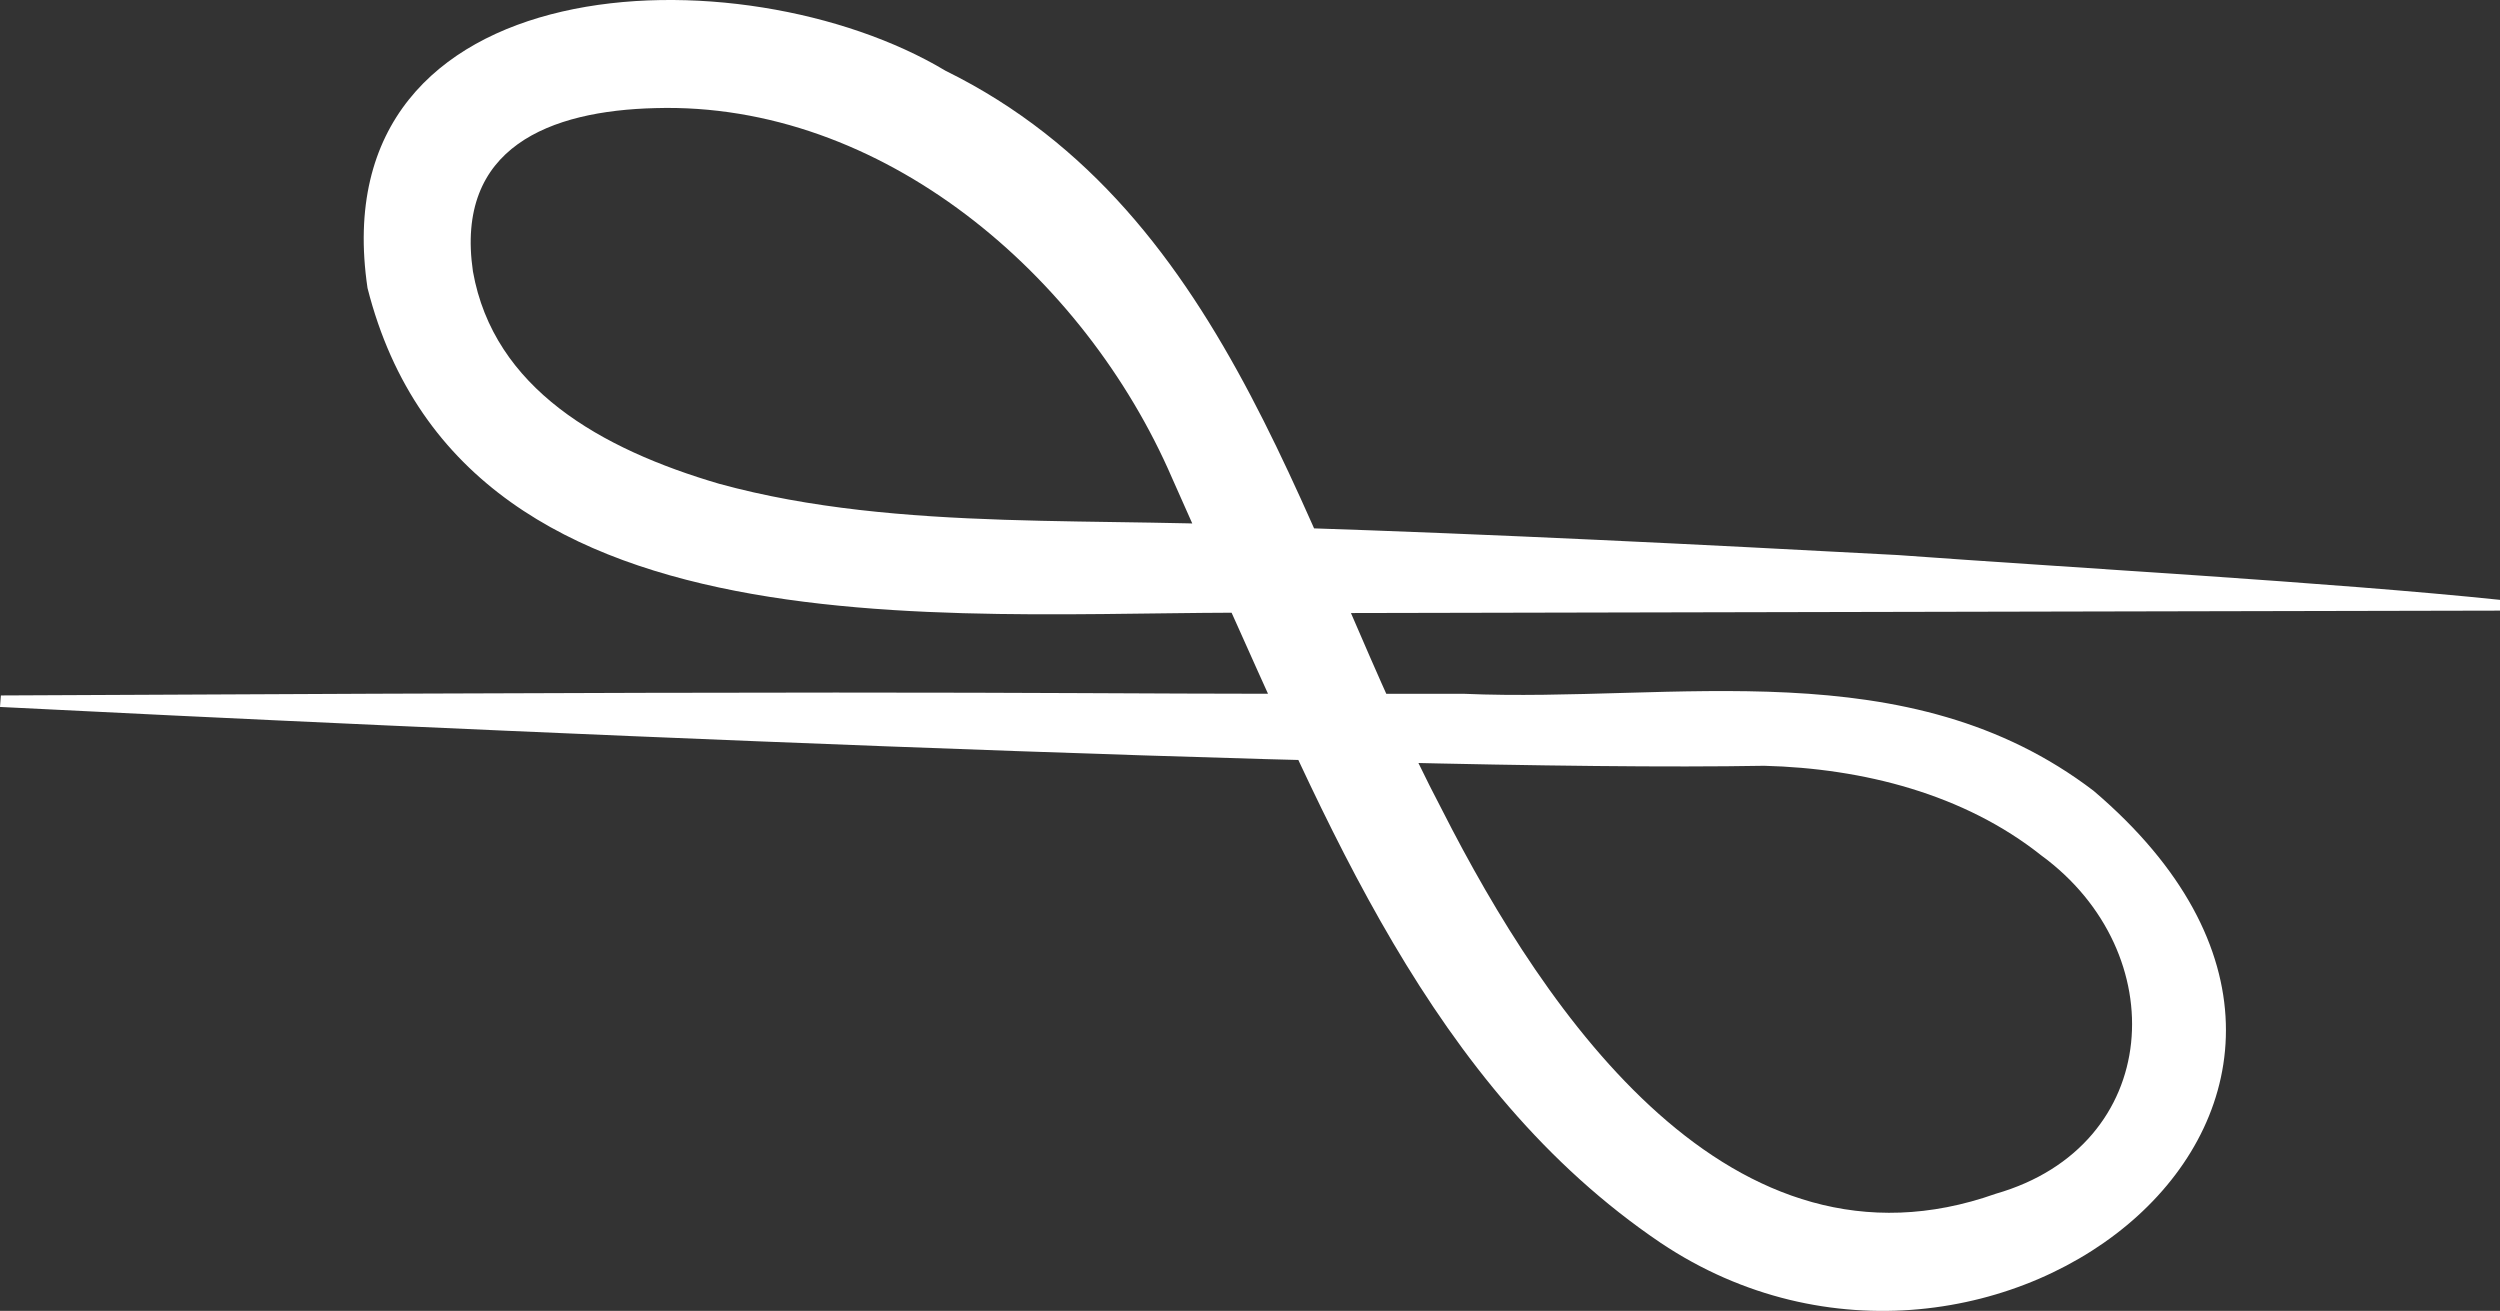 <?xml version="1.0" encoding="UTF-8"?><svg id="Laag_1" xmlns="http://www.w3.org/2000/svg" viewBox="0 0 167.41 87.78"><rect x="0" y="0" width="167.41" height="87.78" fill="#333333" stroke="none"/><defs><style>.cls-1{fill:#fff;}</style></defs><path id="van_Treijen-malin" class="cls-1" d="m.06,46.57c77.15-.39,63.82-.06,97.98-.11,14.11.61,29.72-3,42.16,6.5,24.33,20.72-6.83,45.1-28.99,30.27-15.44-10.44-22.44-28.33-29.72-44.38-.61-1.5-2.39-5.44-3-6.83-5.88-13.61-19.44-25.22-34.6-24.78-7.05.17-13.44,2.61-12.22,10.94,1.39,7.83,8.55,11.89,16.5,14.22,12.16,3.33,25.88,2.11,38.6,2.94,13.44.44,26.88,1.11,40.33,1.83,11.33.83,29.1,1.83,40.32,3v.72l-80.71.17c-20.66-.44-55.49,4.28-62.1-21.77C21.38-2.53,49.71-3.42,63.32,4.74c19.39,9.55,24,31.94,33.27,49.54,6.94,13.66,19.33,31.94,37.05,25.66,11.22-3.22,11.94-16.16,3.05-22.66-5.17-4.11-11.94-5.83-18.55-6-25.44.45-91.92-2.61-118.14-3.94l.06-.78Z"/></svg>
